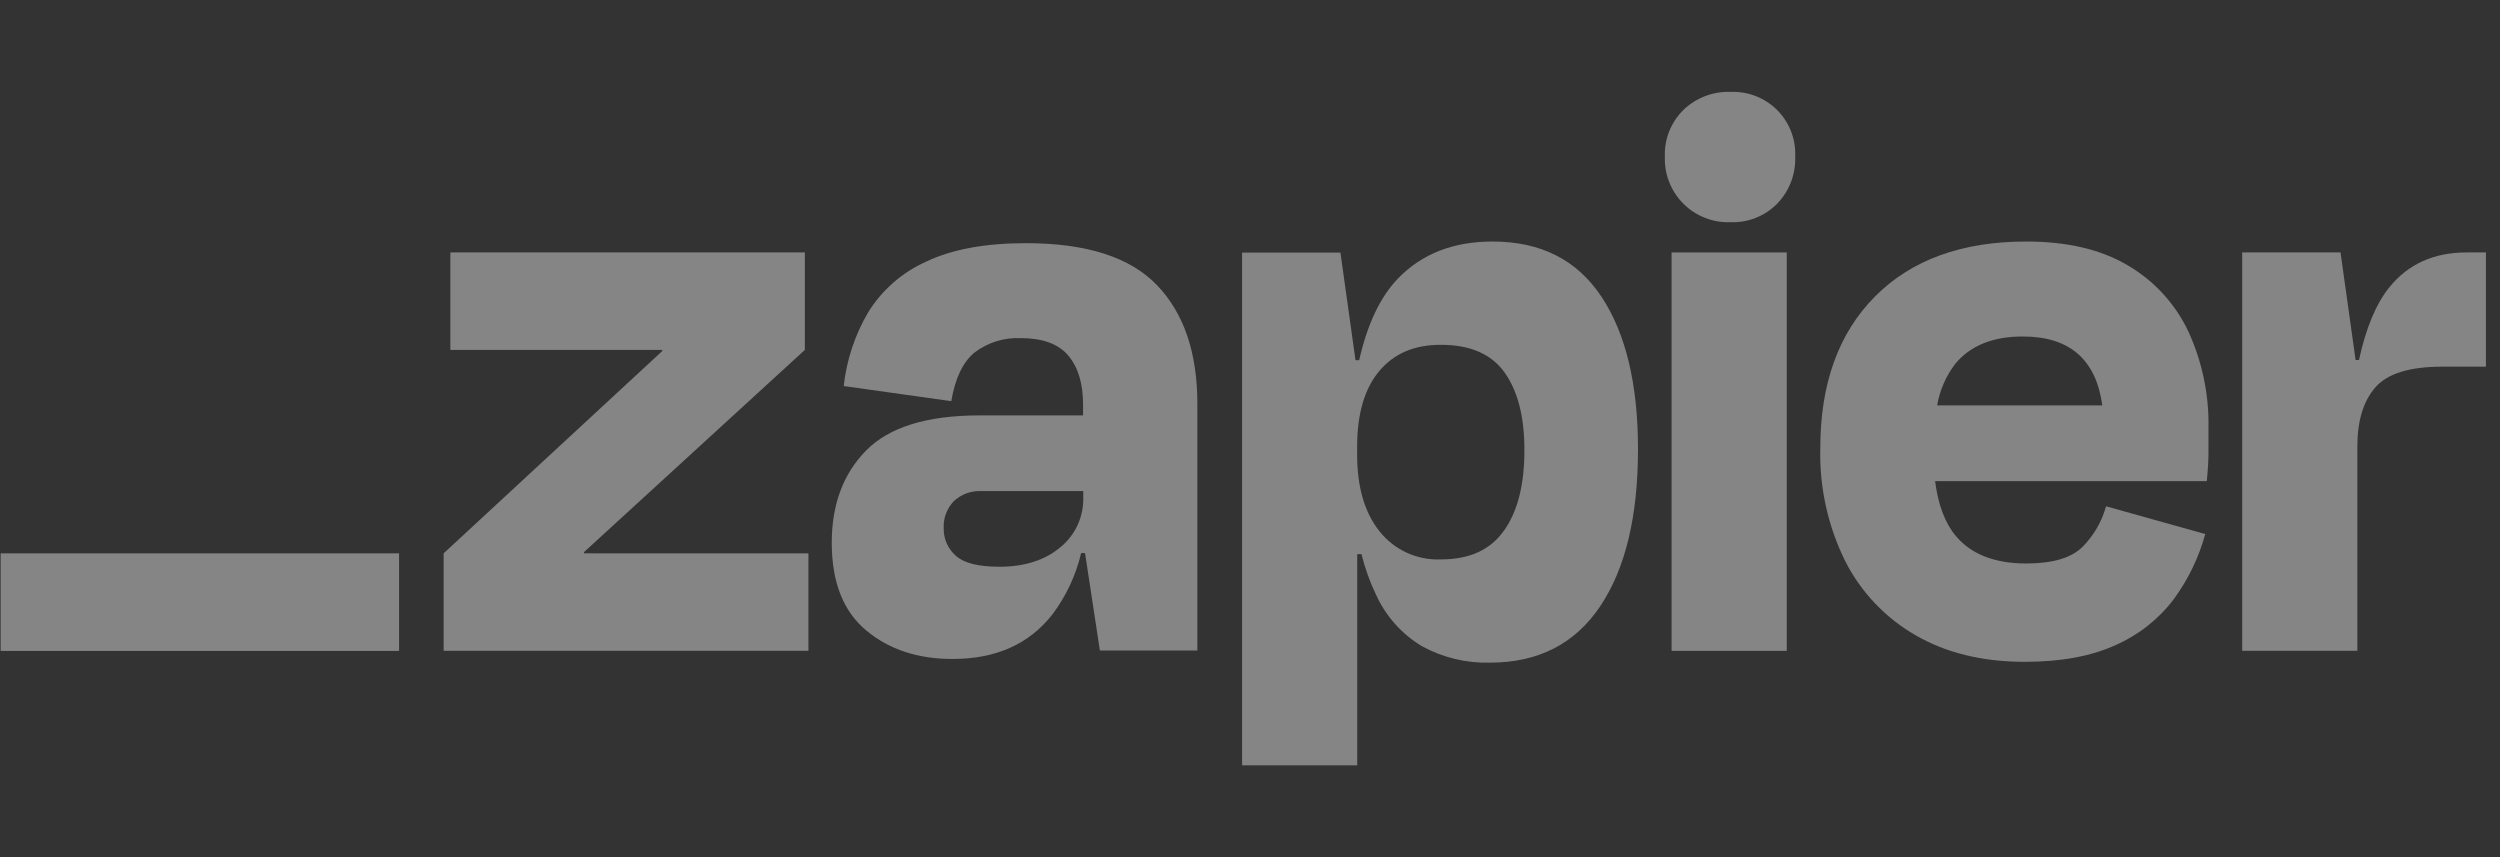 <svg width="105" height="36" viewBox="0 0 105 36" fill="none" xmlns="http://www.w3.org/2000/svg">
<rect x="0" y="0" width="105" height="36" fill="#333333" stroke="none"/>
<g opacity="0.4" clip-path="url(#clip0_20728_5507)">
<path d="M24.538 23.239L24.523 23.193L33.804 14.696V10.602H18.915V14.696H27.808L27.823 14.736L18.633 23.239V27.333H33.954V23.239H24.538Z" fill="white"/>
<path d="M43.094 10.213C41.377 10.213 39.977 10.472 38.895 10.99C37.887 11.441 37.038 12.185 36.458 13.125C35.904 14.071 35.555 15.124 35.436 16.214L39.954 16.849C40.117 15.886 40.444 15.204 40.935 14.802C41.492 14.381 42.179 14.169 42.876 14.201C43.793 14.201 44.458 14.446 44.871 14.937C45.281 15.427 45.489 16.106 45.489 17.001V17.447H41.145C38.934 17.447 37.346 17.937 36.38 18.918C35.414 19.898 34.932 21.192 34.934 22.801C34.934 24.448 35.416 25.674 36.38 26.478C37.344 27.282 38.557 27.681 40.018 27.676C41.83 27.676 43.224 27.053 44.2 25.806C44.776 25.04 45.188 24.163 45.408 23.23H45.572L46.195 27.323H50.289V16.956C50.289 14.814 49.724 13.154 48.595 11.978C47.466 10.801 45.632 10.213 43.094 10.213ZM44.526 22.992C43.876 23.534 43.026 23.803 41.967 23.803C41.094 23.803 40.488 23.65 40.148 23.345C39.982 23.2 39.85 23.021 39.762 22.82C39.673 22.619 39.63 22.4 39.635 22.18C39.626 21.973 39.658 21.766 39.731 21.572C39.804 21.378 39.916 21.2 40.059 21.05C40.215 20.905 40.398 20.792 40.598 20.719C40.798 20.646 41.011 20.615 41.224 20.626H45.497V20.908C45.505 21.307 45.422 21.702 45.254 22.063C45.086 22.424 44.837 22.742 44.526 22.992Z" fill="white"/>
<path d="M75.043 10.602H70.207V27.336H75.043V10.602Z" fill="white"/>
<path d="M103.597 10.602C102.231 10.602 101.154 11.085 100.366 12.049C99.801 12.742 99.371 13.766 99.077 15.12H98.935L98.302 10.602H94.172V27.333H99.009V18.753C99.009 17.672 99.262 16.842 99.769 16.265C100.275 15.688 101.21 15.4 102.573 15.4H104.409V10.602H103.597Z" fill="white"/>
<path d="M89.373 11.149C88.244 10.477 86.82 10.143 85.101 10.144C82.394 10.144 80.276 10.915 78.747 12.456C77.217 13.997 76.452 16.121 76.452 18.829C76.413 20.467 76.77 22.089 77.494 23.558C78.156 24.867 79.187 25.954 80.46 26.684C81.741 27.424 83.265 27.795 85.032 27.797C86.56 27.797 87.836 27.561 88.861 27.091C89.824 26.668 90.663 26.005 91.298 25.166C91.902 24.343 92.35 23.415 92.621 22.43L88.454 21.264C88.278 21.904 87.941 22.488 87.474 22.96C87.003 23.431 86.214 23.666 85.108 23.666C83.792 23.666 82.812 23.289 82.166 22.536C81.698 21.992 81.404 21.215 81.274 20.207H92.685C92.732 19.736 92.756 19.342 92.756 19.023V17.981C92.784 16.582 92.495 15.194 91.911 13.922C91.364 12.763 90.479 11.796 89.373 11.149ZM84.961 14.133C86.922 14.133 88.034 15.098 88.297 17.028H81.36C81.47 16.384 81.737 15.777 82.137 15.26C82.773 14.507 83.714 14.131 84.961 14.133Z" fill="white"/>
<path d="M72.679 3.859C72.315 3.846 71.953 3.907 71.613 4.038C71.273 4.168 70.963 4.366 70.701 4.619C70.443 4.874 70.24 5.18 70.106 5.518C69.972 5.855 69.91 6.217 69.924 6.58C69.911 6.945 69.973 7.309 70.107 7.649C70.241 7.989 70.444 8.298 70.702 8.556C70.96 8.815 71.269 9.017 71.61 9.15C71.95 9.284 72.314 9.346 72.679 9.333C73.042 9.346 73.404 9.284 73.741 9.151C74.079 9.017 74.385 8.814 74.64 8.556C74.893 8.294 75.091 7.985 75.221 7.645C75.351 7.306 75.411 6.943 75.398 6.58C75.415 6.219 75.356 5.858 75.225 5.521C75.094 5.183 74.895 4.877 74.64 4.621C74.384 4.365 74.078 4.166 73.74 4.035C73.404 3.904 73.043 3.845 72.681 3.861L72.679 3.859Z" fill="white"/>
<path d="M62.687 10.144C61.039 10.144 59.715 10.661 58.716 11.696C57.975 12.462 57.432 13.606 57.085 15.128H56.931L56.298 10.61H52.168V32.143H57.004V23.274H57.181C57.328 23.865 57.535 24.44 57.798 24.99C58.208 25.885 58.879 26.636 59.723 27.142C60.598 27.62 61.584 27.857 62.581 27.831C64.606 27.831 66.148 27.042 67.207 25.465C68.266 23.888 68.796 21.688 68.796 18.864C68.796 16.136 68.283 14.001 67.259 12.458C66.234 10.915 64.71 10.144 62.687 10.144ZM63.177 22.269C62.613 23.086 61.731 23.494 60.529 23.494C60.034 23.517 59.541 23.422 59.09 23.216C58.639 23.01 58.243 22.7 57.936 22.31C57.31 21.524 56.998 20.448 57 19.082V18.763C57 17.376 57.312 16.313 57.936 15.576C58.56 14.839 59.425 14.475 60.529 14.483C61.752 14.483 62.64 14.871 63.194 15.647C63.748 16.424 64.025 17.506 64.025 18.895C64.029 20.332 63.748 21.456 63.182 22.269H63.177Z" fill="white"/>
<path d="M16.761 23.239H0.027V27.338H16.761V23.239Z" fill="white"/>
</g>
<defs>
<clipPath id="clip0_20728_5507">
<rect width="104.383" height="36" fill="white" transform="translate(0.027)"/>
</clipPath>
</defs>
</svg>
